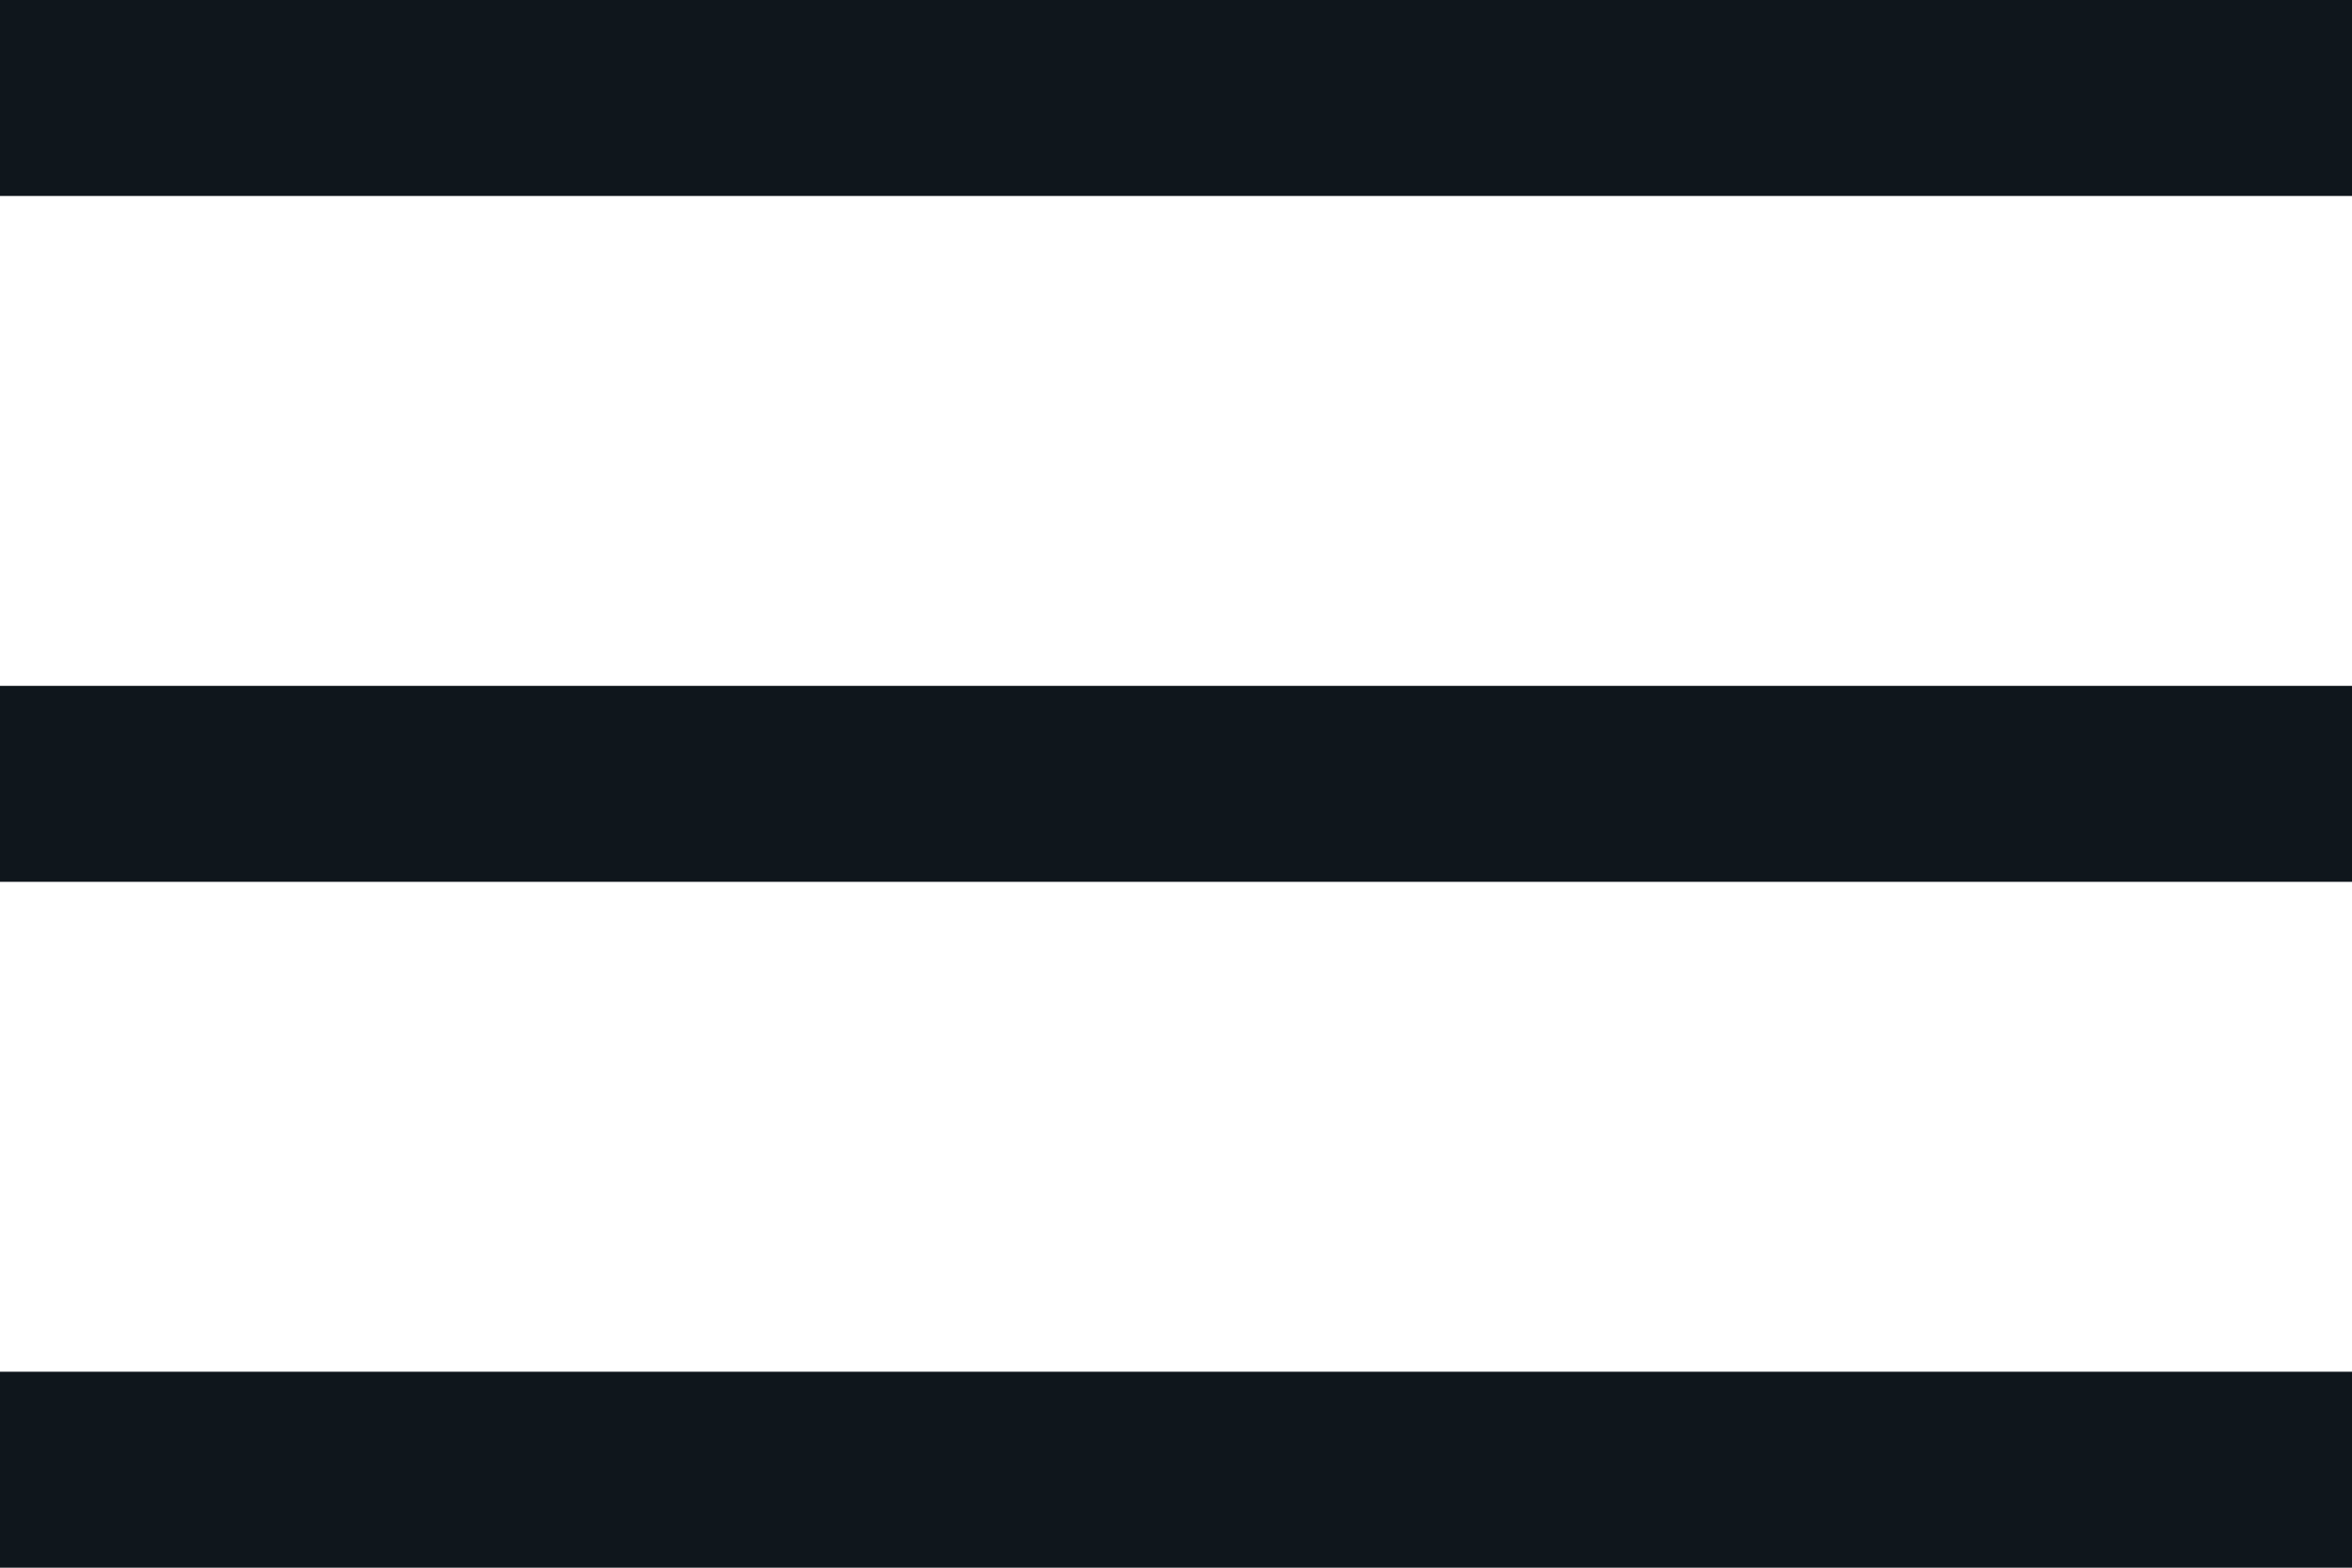 <?xml version="1.0" encoding="UTF-8"?> <svg xmlns="http://www.w3.org/2000/svg" width="36" height="24" viewBox="0 0 36 24" fill="none"> <rect y="10.5" width="36" height="3" fill="#0F161C"></rect> <rect y="21" width="36" height="3" fill="#0F161C"></rect> <rect width="36" height="3" fill="#0F161C"></rect> </svg> 
